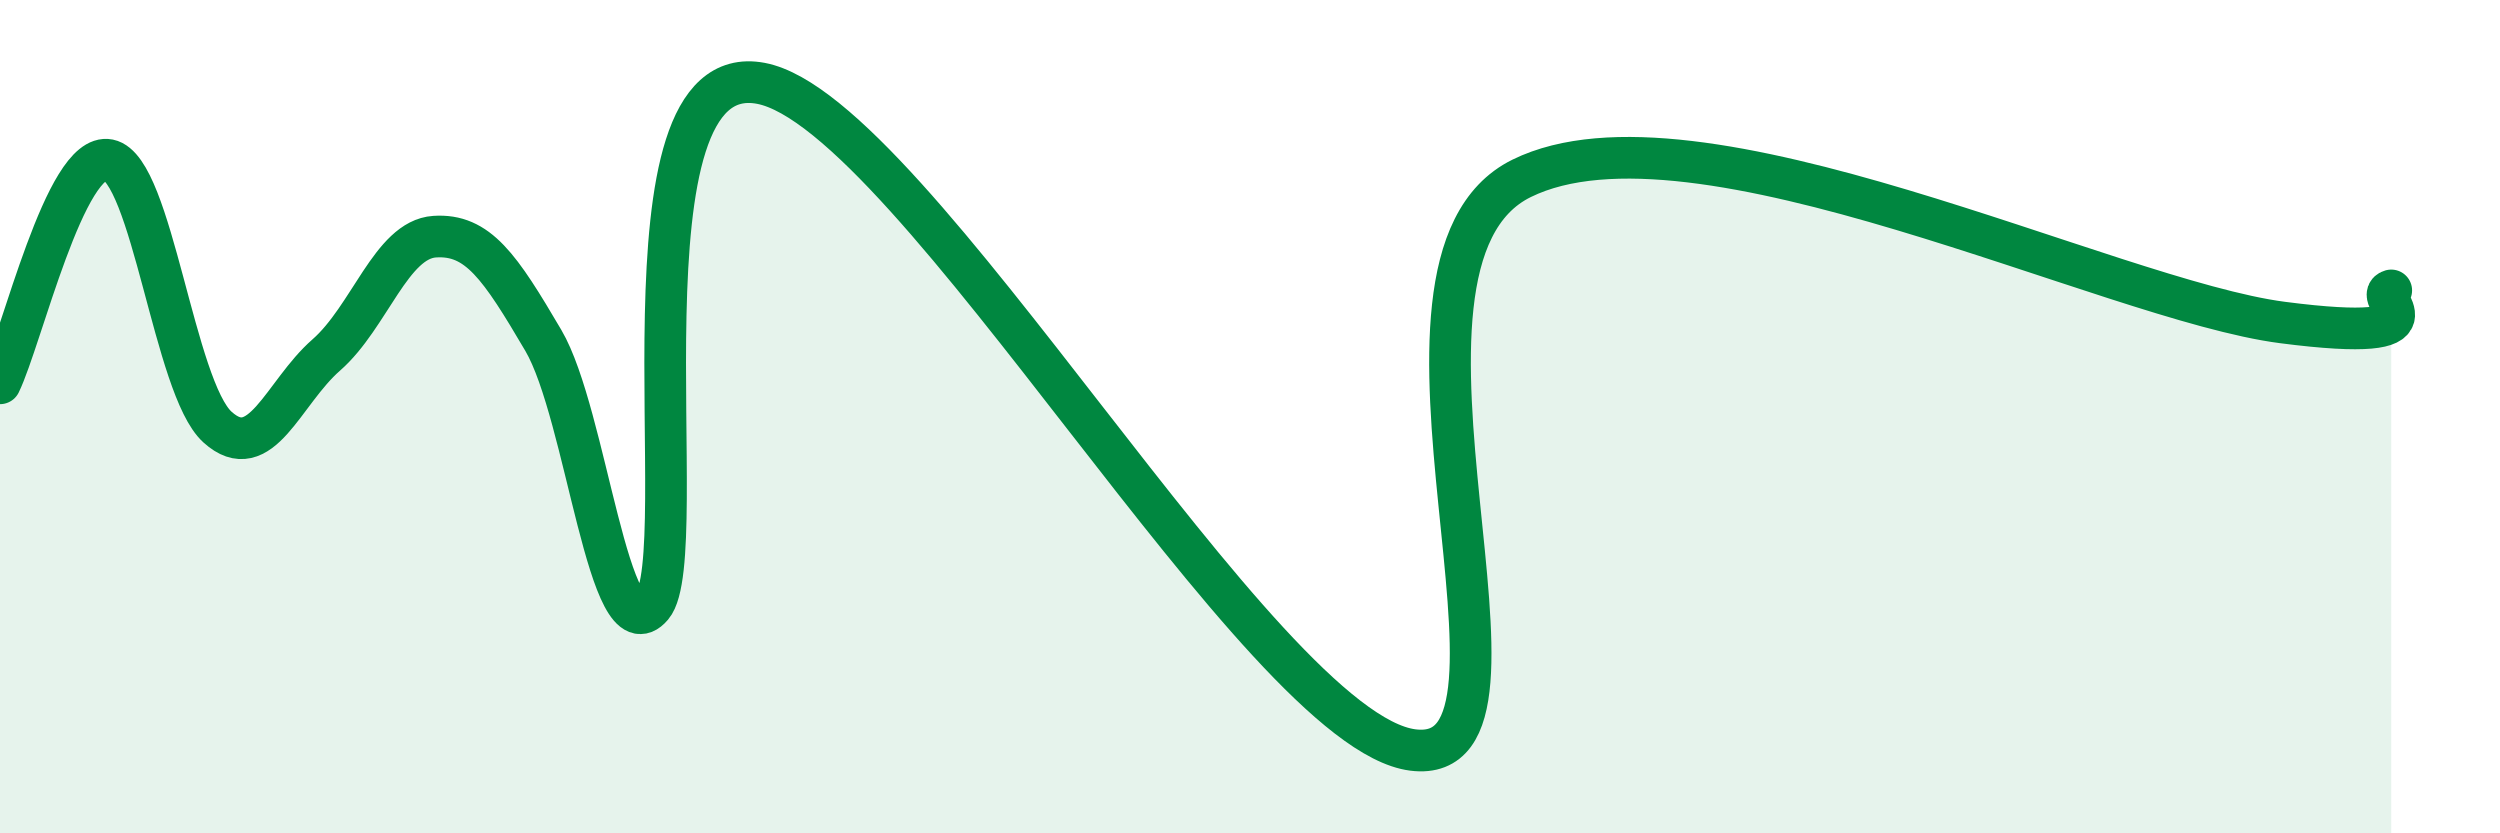 
    <svg width="60" height="20" viewBox="0 0 60 20" xmlns="http://www.w3.org/2000/svg">
      <path
        d="M 0,9.2 C 0.52,8.13 1.57,3.63 2.61,3.84 C 3.65,4.05 4.18,9.31 5.22,10.25 C 6.26,11.19 6.79,9.43 7.83,8.52 C 8.87,7.61 9.39,5.75 10.43,5.68 C 11.47,5.61 12,6.4 13.04,8.17 C 14.08,9.94 14.61,15.78 15.65,14.55 C 16.69,13.32 14.61,1.31 18.26,2 C 21.91,2.69 30.26,17.54 33.91,18 C 37.56,18.46 32.35,6.33 36.52,4.28 C 40.69,2.23 50.61,7.2 54.78,7.74 C 58.95,8.28 56.87,7.12 57.39,6.97L57.39 20L0 20Z"
        fill="#008740"
        opacity="0.1"
        stroke-linecap="round"
        stroke-linejoin="round"
      />
      <path
        d="M 0,9.2 C 0.52,8.13 1.57,3.63 2.61,3.84 C 3.65,4.05 4.18,9.31 5.22,10.25 C 6.26,11.19 6.79,9.43 7.83,8.52 C 8.87,7.61 9.39,5.75 10.43,5.68 C 11.47,5.61 12,6.4 13.04,8.17 C 14.08,9.94 14.61,15.78 15.65,14.55 C 16.69,13.32 14.61,1.31 18.26,2 C 21.91,2.69 30.26,17.54 33.91,18 C 37.56,18.46 32.35,6.33 36.52,4.28 C 40.69,2.23 50.61,7.2 54.78,7.74 C 58.95,8.28 56.87,7.12 57.39,6.97"
        stroke="#008740"
        stroke-width="1"
        fill="none"
        stroke-linecap="round"
        stroke-linejoin="round"
      />
    </svg>
  